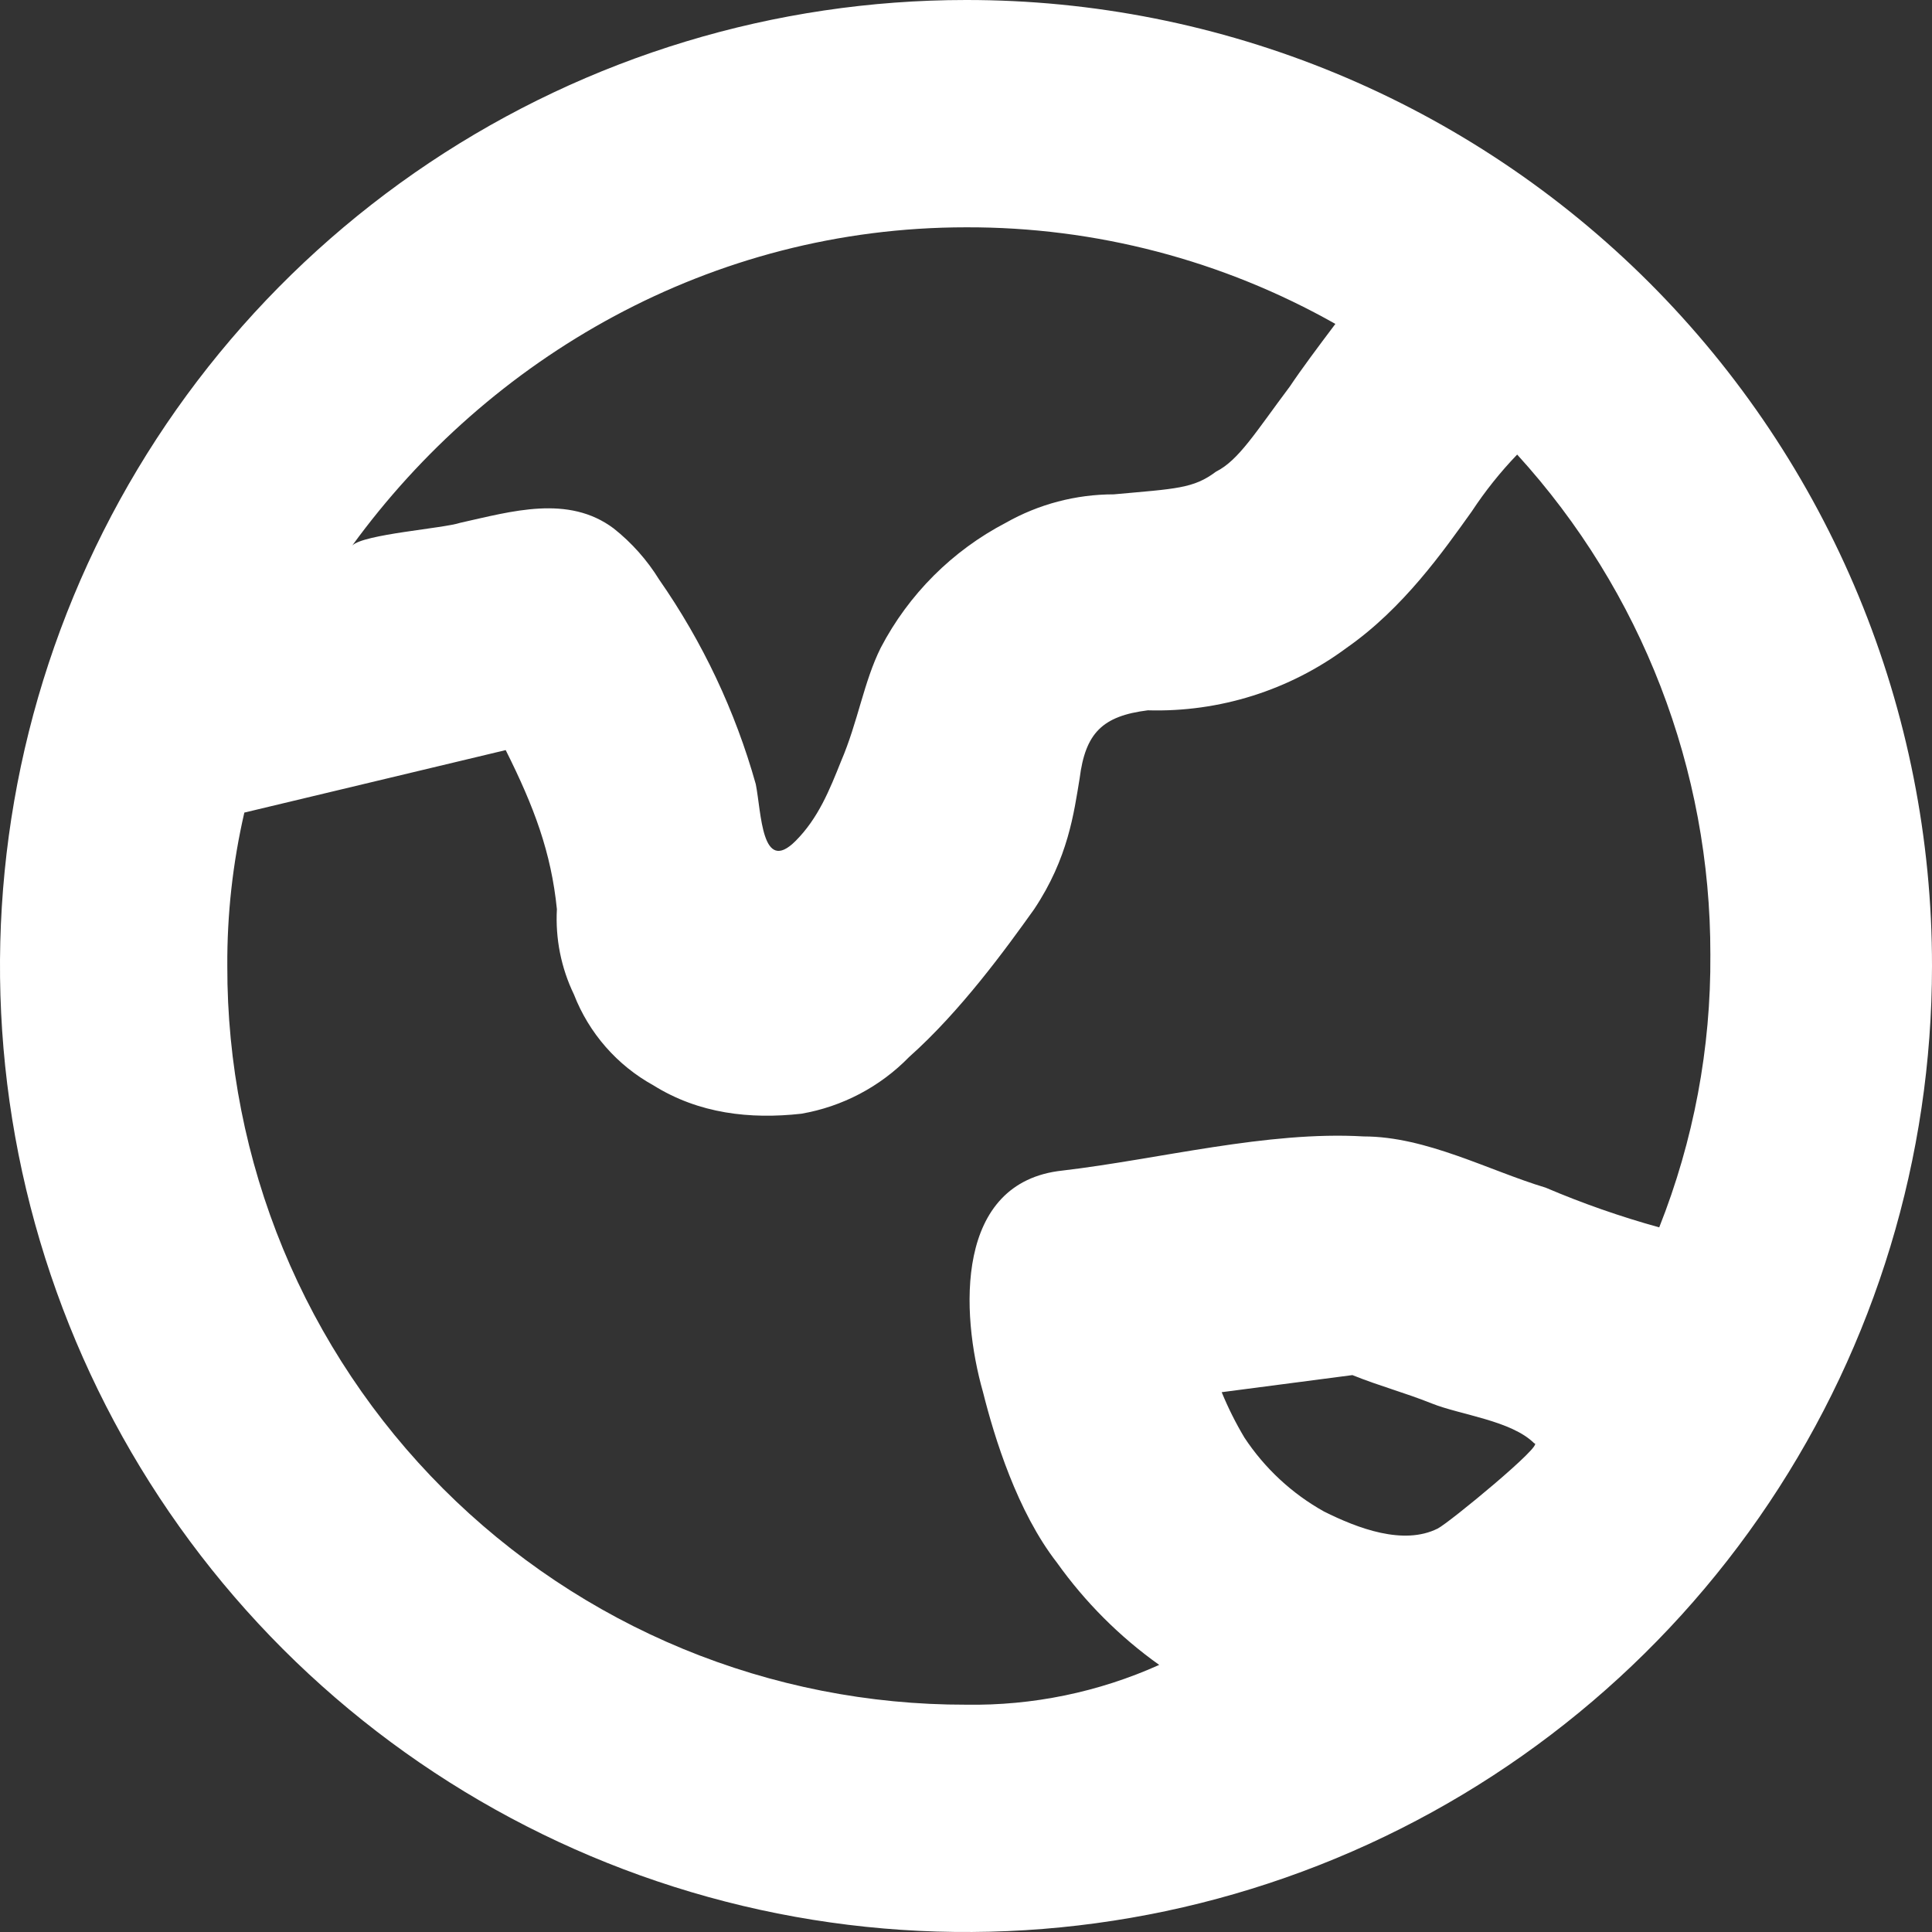 <svg width="32" height="32" viewBox="0 0 32 32" fill="none" xmlns="http://www.w3.org/2000/svg">
<rect x="0" y="0" width="32" height="32" fill="#333333" stroke="none"/>
<path d="M16 5.43505e-06C12.835 5.43505e-06 9.742 0.938 7.111 2.696C4.48 4.455 2.429 6.953 1.218 9.877C0.007 12.801 -0.31 16.018 0.307 19.121C0.925 22.225 2.449 25.076 4.686 27.314C6.924 29.551 9.775 31.075 12.879 31.693C15.982 32.31 19.199 31.993 22.123 30.782C25.047 29.571 27.545 27.52 29.303 24.889C31.062 22.258 32 19.165 32 16C32.002 13.898 31.589 11.817 30.786 9.875C29.982 7.933 28.804 6.169 27.318 4.682C25.831 3.196 24.067 2.018 22.125 1.214C20.183 0.411 18.102 -0.002 16 5.43505e-06ZM16 3.765C18.143 3.758 20.252 4.31 22.118 5.365C21.835 5.741 21.553 6.118 21.365 6.4C20.8 7.153 20.518 7.624 20.141 7.812C19.765 8.094 19.482 8.094 18.447 8.188C17.82 8.188 17.204 8.35 16.659 8.659C15.773 9.121 15.05 9.844 14.588 10.729C14.306 11.294 14.212 11.953 13.929 12.612C13.741 13.082 13.553 13.553 13.177 13.929C12.612 14.494 12.612 13.459 12.518 12.988C12.178 11.777 11.637 10.632 10.918 9.6C10.718 9.276 10.463 8.989 10.165 8.753C9.412 8.188 8.471 8.471 7.624 8.659C7.341 8.753 6.024 8.847 5.835 9.035C8.094 5.929 11.765 3.765 16 3.765ZM16 28.235C14.392 28.238 12.8 27.924 11.314 27.311C9.828 26.697 8.478 25.796 7.341 24.659C6.204 23.522 5.303 22.172 4.689 20.686C4.076 19.2 3.761 17.608 3.765 16C3.76 15.145 3.855 14.292 4.047 13.459L8.376 12.424C8.847 13.365 9.129 14.118 9.224 15.059C9.197 15.546 9.294 16.032 9.506 16.471C9.755 17.112 10.221 17.645 10.823 17.977C11.576 18.447 12.424 18.541 13.271 18.447C13.951 18.33 14.577 18.001 15.059 17.506C15.906 16.753 16.659 15.718 17.129 15.059C17.694 14.212 17.788 13.459 17.882 12.894C17.977 12.141 18.259 11.859 19.012 11.765C20.195 11.799 21.355 11.435 22.306 10.729C23.247 10.071 23.906 9.129 24.377 8.471C24.598 8.135 24.85 7.819 25.129 7.529C27.193 9.794 28.334 12.748 28.329 15.812C28.34 17.358 28.052 18.892 27.482 20.329C26.841 20.152 26.212 19.932 25.6 19.671C24.659 19.388 23.623 18.823 22.588 18.823C20.988 18.729 19.2 19.2 17.6 19.388C15.812 19.576 15.906 21.741 16.282 23.059C16.471 23.812 16.847 25.035 17.506 25.882C17.973 26.537 18.545 27.11 19.2 27.576C18.195 28.028 17.102 28.253 16 28.235ZM23.812 25.318C23.247 25.6 22.494 25.318 21.929 25.035C21.398 24.739 20.947 24.319 20.612 23.812C20.468 23.571 20.342 23.319 20.235 23.059L22.4 22.776C22.871 22.965 23.247 23.059 23.718 23.247C24.188 23.435 25.035 23.529 25.412 23.906C25.6 23.906 24 25.224 23.812 25.318Z" fill="white"/>
</svg>
